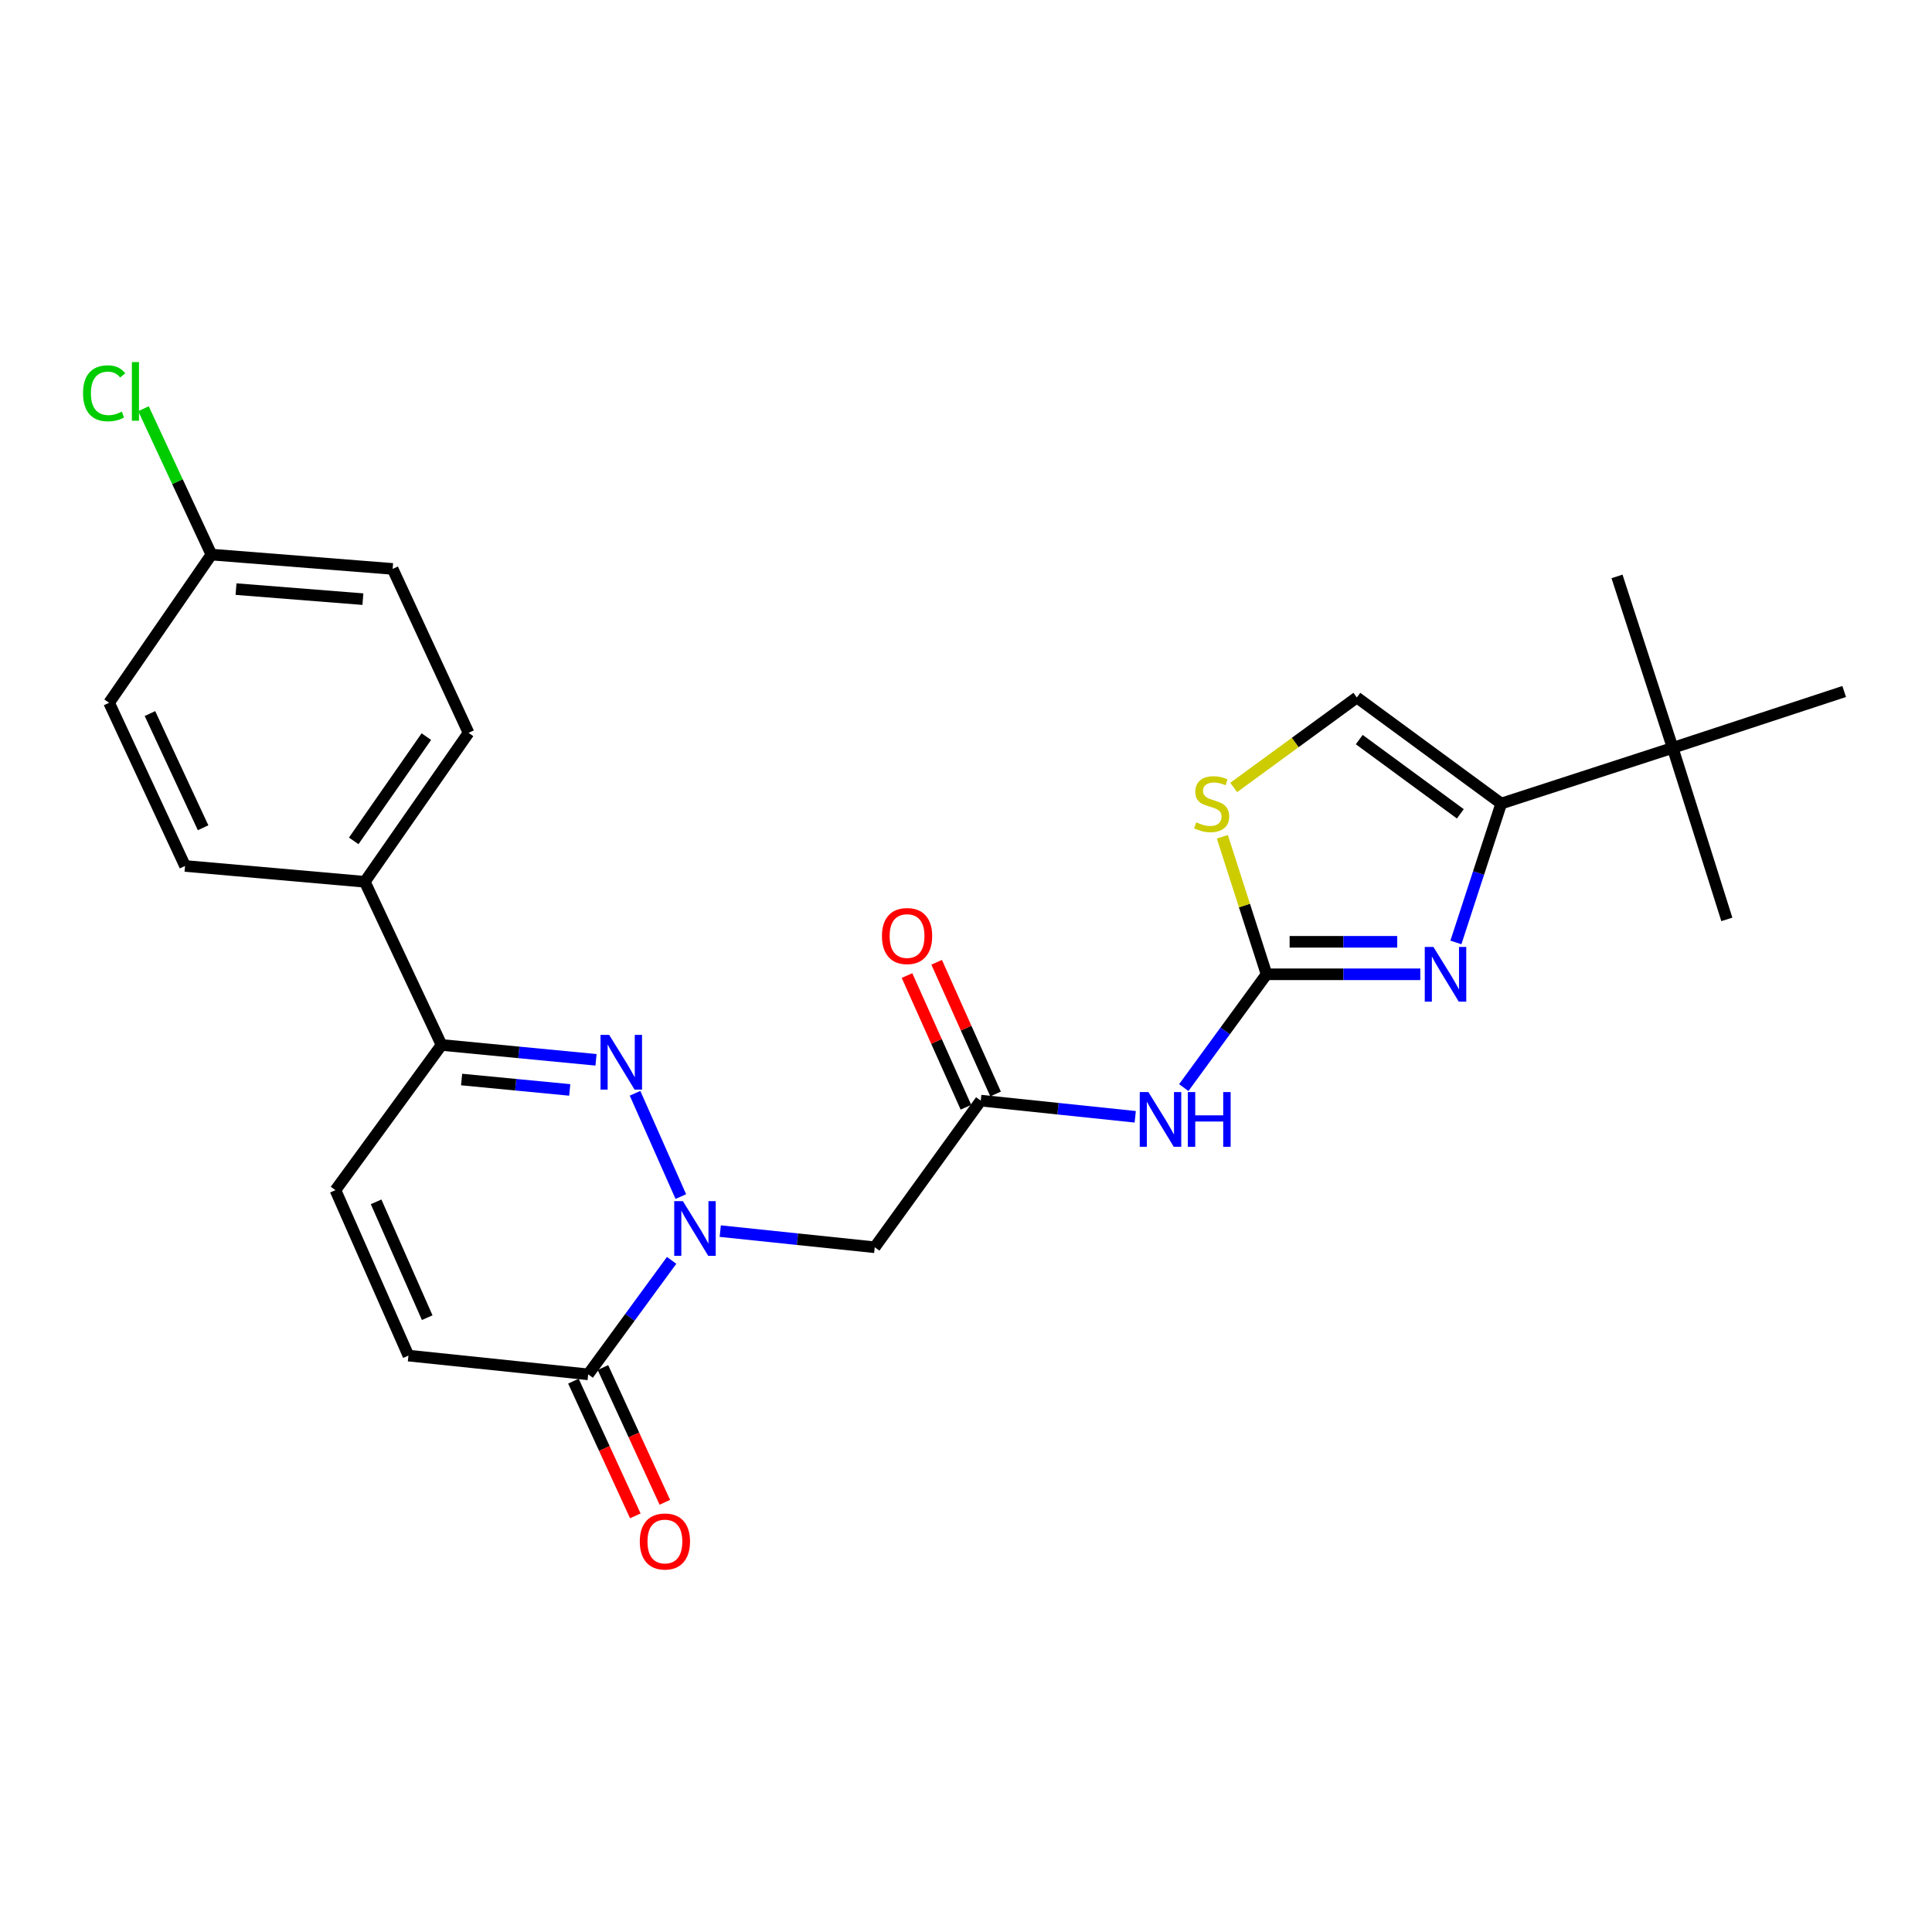 <?xml version='1.0' encoding='iso-8859-1'?>
<svg version='1.1' baseProfile='full'
              xmlns='http://www.w3.org/2000/svg'
                      xmlns:rdkit='http://www.rdkit.org/xml'
                      xmlns:xlink='http://www.w3.org/1999/xlink'
                  xml:space='preserve'
width='1000px' height='1000px' viewBox='0 0 1000 1000'>
<!-- END OF HEADER -->
<rect style='opacity:1.0;fill:#FFFFFF;stroke:none' width='1000' height='1000' x='0' y='0'> </rect>
<path class='bond-0' d='M 352.396,619.345 L 328.697,565.88' style='fill:none;fill-rule:evenodd;stroke:#0000FF;stroke-width:6px;stroke-linecap:butt;stroke-linejoin:miter;stroke-opacity:1' />
<path class='bond-4' d='M 347.636,652.358 L 326.036,681.859' style='fill:none;fill-rule:evenodd;stroke:#0000FF;stroke-width:6px;stroke-linecap:butt;stroke-linejoin:miter;stroke-opacity:1' />
<path class='bond-4' d='M 326.036,681.859 L 304.437,711.361' style='fill:none;fill-rule:evenodd;stroke:#000000;stroke-width:6px;stroke-linecap:butt;stroke-linejoin:miter;stroke-opacity:1' />
<path class='bond-6' d='M 372.795,637.225 L 412.778,641.404' style='fill:none;fill-rule:evenodd;stroke:#0000FF;stroke-width:6px;stroke-linecap:butt;stroke-linejoin:miter;stroke-opacity:1' />
<path class='bond-6' d='M 412.778,641.404 L 452.761,645.582' style='fill:none;fill-rule:evenodd;stroke:#000000;stroke-width:6px;stroke-linecap:butt;stroke-linejoin:miter;stroke-opacity:1' />
<path class='bond-7' d='M 308.501,548.561 L 268.521,544.716' style='fill:none;fill-rule:evenodd;stroke:#0000FF;stroke-width:6px;stroke-linecap:butt;stroke-linejoin:miter;stroke-opacity:1' />
<path class='bond-7' d='M 268.521,544.716 L 228.542,540.871' style='fill:none;fill-rule:evenodd;stroke:#000000;stroke-width:6px;stroke-linecap:butt;stroke-linejoin:miter;stroke-opacity:1' />
<path class='bond-7' d='M 294.897,564.144 L 266.911,561.452' style='fill:none;fill-rule:evenodd;stroke:#0000FF;stroke-width:6px;stroke-linecap:butt;stroke-linejoin:miter;stroke-opacity:1' />
<path class='bond-7' d='M 266.911,561.452 L 238.926,558.761' style='fill:none;fill-rule:evenodd;stroke:#000000;stroke-width:6px;stroke-linecap:butt;stroke-linejoin:miter;stroke-opacity:1' />
<path class='bond-1' d='M 655.571,504.292 L 634.146,533.613' style='fill:none;fill-rule:evenodd;stroke:#000000;stroke-width:6px;stroke-linecap:butt;stroke-linejoin:miter;stroke-opacity:1' />
<path class='bond-1' d='M 634.146,533.613 L 612.721,562.934' style='fill:none;fill-rule:evenodd;stroke:#0000FF;stroke-width:6px;stroke-linecap:butt;stroke-linejoin:miter;stroke-opacity:1' />
<path class='bond-2' d='M 655.571,504.292 L 695.355,504.292' style='fill:none;fill-rule:evenodd;stroke:#000000;stroke-width:6px;stroke-linecap:butt;stroke-linejoin:miter;stroke-opacity:1' />
<path class='bond-2' d='M 695.355,504.292 L 735.14,504.292' style='fill:none;fill-rule:evenodd;stroke:#0000FF;stroke-width:6px;stroke-linecap:butt;stroke-linejoin:miter;stroke-opacity:1' />
<path class='bond-2' d='M 667.506,487.478 L 695.355,487.478' style='fill:none;fill-rule:evenodd;stroke:#000000;stroke-width:6px;stroke-linecap:butt;stroke-linejoin:miter;stroke-opacity:1' />
<path class='bond-2' d='M 695.355,487.478 L 723.204,487.478' style='fill:none;fill-rule:evenodd;stroke:#0000FF;stroke-width:6px;stroke-linecap:butt;stroke-linejoin:miter;stroke-opacity:1' />
<path class='bond-9' d='M 655.571,504.292 L 644.129,468.705' style='fill:none;fill-rule:evenodd;stroke:#000000;stroke-width:6px;stroke-linecap:butt;stroke-linejoin:miter;stroke-opacity:1' />
<path class='bond-9' d='M 644.129,468.705 L 632.686,433.118' style='fill:none;fill-rule:evenodd;stroke:#CCCC00;stroke-width:6px;stroke-linecap:butt;stroke-linejoin:miter;stroke-opacity:1' />
<path class='bond-3' d='M 753.574,487.808 L 765.302,451.862' style='fill:none;fill-rule:evenodd;stroke:#0000FF;stroke-width:6px;stroke-linecap:butt;stroke-linejoin:miter;stroke-opacity:1' />
<path class='bond-3' d='M 765.302,451.862 L 777.031,415.917' style='fill:none;fill-rule:evenodd;stroke:#000000;stroke-width:6px;stroke-linecap:butt;stroke-linejoin:miter;stroke-opacity:1' />
<path class='bond-13' d='M 777.031,415.917 L 865.779,387.1' style='fill:none;fill-rule:evenodd;stroke:#000000;stroke-width:6px;stroke-linecap:butt;stroke-linejoin:miter;stroke-opacity:1' />
<path class='bond-28' d='M 777.031,415.917 L 702.294,361.021' style='fill:none;fill-rule:evenodd;stroke:#000000;stroke-width:6px;stroke-linecap:butt;stroke-linejoin:miter;stroke-opacity:1' />
<path class='bond-28' d='M 755.867,421.234 L 703.551,382.806' style='fill:none;fill-rule:evenodd;stroke:#000000;stroke-width:6px;stroke-linecap:butt;stroke-linejoin:miter;stroke-opacity:1' />
<path class='bond-11' d='M 304.437,711.361 L 211.401,701.656' style='fill:none;fill-rule:evenodd;stroke:#000000;stroke-width:6px;stroke-linecap:butt;stroke-linejoin:miter;stroke-opacity:1' />
<path class='bond-15' d='M 296.798,714.871 L 312.82,749.738' style='fill:none;fill-rule:evenodd;stroke:#000000;stroke-width:6px;stroke-linecap:butt;stroke-linejoin:miter;stroke-opacity:1' />
<path class='bond-15' d='M 312.82,749.738 L 328.842,784.605' style='fill:none;fill-rule:evenodd;stroke:#FF0000;stroke-width:6px;stroke-linecap:butt;stroke-linejoin:miter;stroke-opacity:1' />
<path class='bond-15' d='M 312.076,707.851 L 328.098,742.717' style='fill:none;fill-rule:evenodd;stroke:#000000;stroke-width:6px;stroke-linecap:butt;stroke-linejoin:miter;stroke-opacity:1' />
<path class='bond-15' d='M 328.098,742.717 L 344.12,777.584' style='fill:none;fill-rule:evenodd;stroke:#FF0000;stroke-width:6px;stroke-linecap:butt;stroke-linejoin:miter;stroke-opacity:1' />
<path class='bond-5' d='M 587.596,578.051 L 547.617,573.864' style='fill:none;fill-rule:evenodd;stroke:#0000FF;stroke-width:6px;stroke-linecap:butt;stroke-linejoin:miter;stroke-opacity:1' />
<path class='bond-5' d='M 547.617,573.864 L 507.639,569.678' style='fill:none;fill-rule:evenodd;stroke:#000000;stroke-width:6px;stroke-linecap:butt;stroke-linejoin:miter;stroke-opacity:1' />
<path class='bond-8' d='M 452.761,645.582 L 507.639,569.678' style='fill:none;fill-rule:evenodd;stroke:#000000;stroke-width:6px;stroke-linecap:butt;stroke-linejoin:miter;stroke-opacity:1' />
<path class='bond-14' d='M 228.542,540.871 L 188.824,456.41' style='fill:none;fill-rule:evenodd;stroke:#000000;stroke-width:6px;stroke-linecap:butt;stroke-linejoin:miter;stroke-opacity:1' />
<path class='bond-26' d='M 228.542,540.871 L 173.627,616.018' style='fill:none;fill-rule:evenodd;stroke:#000000;stroke-width:6px;stroke-linecap:butt;stroke-linejoin:miter;stroke-opacity:1' />
<path class='bond-16' d='M 515.313,566.245 L 500.063,532.16' style='fill:none;fill-rule:evenodd;stroke:#000000;stroke-width:6px;stroke-linecap:butt;stroke-linejoin:miter;stroke-opacity:1' />
<path class='bond-16' d='M 500.063,532.16 L 484.813,498.076' style='fill:none;fill-rule:evenodd;stroke:#FF0000;stroke-width:6px;stroke-linecap:butt;stroke-linejoin:miter;stroke-opacity:1' />
<path class='bond-16' d='M 499.965,573.111 L 484.715,539.027' style='fill:none;fill-rule:evenodd;stroke:#000000;stroke-width:6px;stroke-linecap:butt;stroke-linejoin:miter;stroke-opacity:1' />
<path class='bond-16' d='M 484.715,539.027 L 469.465,504.943' style='fill:none;fill-rule:evenodd;stroke:#FF0000;stroke-width:6px;stroke-linecap:butt;stroke-linejoin:miter;stroke-opacity:1' />
<path class='bond-10' d='M 638.562,407.584 L 670.428,384.302' style='fill:none;fill-rule:evenodd;stroke:#CCCC00;stroke-width:6px;stroke-linecap:butt;stroke-linejoin:miter;stroke-opacity:1' />
<path class='bond-10' d='M 670.428,384.302 L 702.294,361.021' style='fill:none;fill-rule:evenodd;stroke:#000000;stroke-width:6px;stroke-linecap:butt;stroke-linejoin:miter;stroke-opacity:1' />
<path class='bond-12' d='M 211.401,701.656 L 173.627,616.018' style='fill:none;fill-rule:evenodd;stroke:#000000;stroke-width:6px;stroke-linecap:butt;stroke-linejoin:miter;stroke-opacity:1' />
<path class='bond-12' d='M 221.119,682.024 L 194.676,622.078' style='fill:none;fill-rule:evenodd;stroke:#000000;stroke-width:6px;stroke-linecap:butt;stroke-linejoin:miter;stroke-opacity:1' />
<path class='bond-23' d='M 865.779,387.1 L 893.811,475.876' style='fill:none;fill-rule:evenodd;stroke:#000000;stroke-width:6px;stroke-linecap:butt;stroke-linejoin:miter;stroke-opacity:1' />
<path class='bond-24' d='M 865.779,387.1 L 836.962,298.352' style='fill:none;fill-rule:evenodd;stroke:#000000;stroke-width:6px;stroke-linecap:butt;stroke-linejoin:miter;stroke-opacity:1' />
<path class='bond-25' d='M 865.779,387.1 L 954.545,357.919' style='fill:none;fill-rule:evenodd;stroke:#000000;stroke-width:6px;stroke-linecap:butt;stroke-linejoin:miter;stroke-opacity:1' />
<path class='bond-17' d='M 188.824,456.41 L 242.525,379.319' style='fill:none;fill-rule:evenodd;stroke:#000000;stroke-width:6px;stroke-linecap:butt;stroke-linejoin:miter;stroke-opacity:1' />
<path class='bond-17' d='M 183.083,435.236 L 220.674,381.273' style='fill:none;fill-rule:evenodd;stroke:#000000;stroke-width:6px;stroke-linecap:butt;stroke-linejoin:miter;stroke-opacity:1' />
<path class='bond-18' d='M 188.824,456.41 L 95.779,448.218' style='fill:none;fill-rule:evenodd;stroke:#000000;stroke-width:6px;stroke-linecap:butt;stroke-linejoin:miter;stroke-opacity:1' />
<path class='bond-20' d='M 242.525,379.319 L 203.228,294.467' style='fill:none;fill-rule:evenodd;stroke:#000000;stroke-width:6px;stroke-linecap:butt;stroke-linejoin:miter;stroke-opacity:1' />
<path class='bond-21' d='M 95.779,448.218 L 56.473,363.757' style='fill:none;fill-rule:evenodd;stroke:#000000;stroke-width:6px;stroke-linecap:butt;stroke-linejoin:miter;stroke-opacity:1' />
<path class='bond-21' d='M 105.127,428.455 L 77.612,369.332' style='fill:none;fill-rule:evenodd;stroke:#000000;stroke-width:6px;stroke-linecap:butt;stroke-linejoin:miter;stroke-opacity:1' />
<path class='bond-19' d='M 109.417,287.05 L 56.473,363.757' style='fill:none;fill-rule:evenodd;stroke:#000000;stroke-width:6px;stroke-linecap:butt;stroke-linejoin:miter;stroke-opacity:1' />
<path class='bond-22' d='M 109.417,287.05 L 91.844,249.298' style='fill:none;fill-rule:evenodd;stroke:#000000;stroke-width:6px;stroke-linecap:butt;stroke-linejoin:miter;stroke-opacity:1' />
<path class='bond-22' d='M 91.844,249.298 L 74.27,211.546' style='fill:none;fill-rule:evenodd;stroke:#00CC00;stroke-width:6px;stroke-linecap:butt;stroke-linejoin:miter;stroke-opacity:1' />
<path class='bond-27' d='M 109.417,287.05 L 203.228,294.467' style='fill:none;fill-rule:evenodd;stroke:#000000;stroke-width:6px;stroke-linecap:butt;stroke-linejoin:miter;stroke-opacity:1' />
<path class='bond-27' d='M 122.164,304.924 L 187.831,310.115' style='fill:none;fill-rule:evenodd;stroke:#000000;stroke-width:6px;stroke-linecap:butt;stroke-linejoin:miter;stroke-opacity:1' />
<path  class='atom-0' d='M 353.456 621.698
L 362.736 636.698
Q 363.656 638.178, 365.136 640.858
Q 366.616 643.538, 366.696 643.698
L 366.696 621.698
L 370.456 621.698
L 370.456 650.018
L 366.576 650.018
L 356.616 633.618
Q 355.456 631.698, 354.216 629.498
Q 353.016 627.298, 352.656 626.618
L 352.656 650.018
L 348.976 650.018
L 348.976 621.698
L 353.456 621.698
' fill='#0000FF'/>
<path  class='atom-1' d='M 315.317 535.659
L 324.597 550.659
Q 325.517 552.139, 326.997 554.819
Q 328.477 557.499, 328.557 557.659
L 328.557 535.659
L 332.317 535.659
L 332.317 563.979
L 328.437 563.979
L 318.477 547.579
Q 317.317 545.659, 316.077 543.459
Q 314.877 541.259, 314.517 540.579
L 314.517 563.979
L 310.837 563.979
L 310.837 535.659
L 315.317 535.659
' fill='#0000FF'/>
<path  class='atom-3' d='M 741.935 490.132
L 751.215 505.132
Q 752.135 506.612, 753.615 509.292
Q 755.095 511.972, 755.175 512.132
L 755.175 490.132
L 758.935 490.132
L 758.935 518.452
L 755.055 518.452
L 745.095 502.052
Q 743.935 500.132, 742.695 497.932
Q 741.495 495.732, 741.135 495.052
L 741.135 518.452
L 737.455 518.452
L 737.455 490.132
L 741.935 490.132
' fill='#0000FF'/>
<path  class='atom-6' d='M 594.414 565.26
L 603.694 580.26
Q 604.614 581.74, 606.094 584.42
Q 607.574 587.1, 607.654 587.26
L 607.654 565.26
L 611.414 565.26
L 611.414 593.58
L 607.534 593.58
L 597.574 577.18
Q 596.414 575.26, 595.174 573.06
Q 593.974 570.86, 593.614 570.18
L 593.614 593.58
L 589.934 593.58
L 589.934 565.26
L 594.414 565.26
' fill='#0000FF'/>
<path  class='atom-6' d='M 614.814 565.26
L 618.654 565.26
L 618.654 577.3
L 633.134 577.3
L 633.134 565.26
L 636.974 565.26
L 636.974 593.58
L 633.134 593.58
L 633.134 580.5
L 618.654 580.5
L 618.654 593.58
L 614.814 593.58
L 614.814 565.26
' fill='#0000FF'/>
<path  class='atom-10' d='M 619.156 425.637
Q 619.476 425.757, 620.796 426.317
Q 622.116 426.877, 623.556 427.237
Q 625.036 427.557, 626.476 427.557
Q 629.156 427.557, 630.716 426.277
Q 632.276 424.957, 632.276 422.677
Q 632.276 421.117, 631.476 420.157
Q 630.716 419.197, 629.516 418.677
Q 628.316 418.157, 626.316 417.557
Q 623.796 416.797, 622.276 416.077
Q 620.796 415.357, 619.716 413.837
Q 618.676 412.317, 618.676 409.757
Q 618.676 406.197, 621.076 403.997
Q 623.516 401.797, 628.316 401.797
Q 631.596 401.797, 635.316 403.357
L 634.396 406.437
Q 630.996 405.037, 628.436 405.037
Q 625.676 405.037, 624.156 406.197
Q 622.636 407.317, 622.676 409.277
Q 622.676 410.797, 623.436 411.717
Q 624.236 412.637, 625.356 413.157
Q 626.516 413.677, 628.436 414.277
Q 630.996 415.077, 632.516 415.877
Q 634.036 416.677, 635.116 418.317
Q 636.236 419.917, 636.236 422.677
Q 636.236 426.597, 633.596 428.717
Q 630.996 430.797, 626.636 430.797
Q 624.116 430.797, 622.196 430.237
Q 620.316 429.717, 618.076 428.797
L 619.156 425.637
' fill='#CCCC00'/>
<path  class='atom-16' d='M 331.154 797.872
Q 331.154 791.072, 334.514 787.272
Q 337.874 783.472, 344.154 783.472
Q 350.434 783.472, 353.794 787.272
Q 357.154 791.072, 357.154 797.872
Q 357.154 804.752, 353.754 808.672
Q 350.354 812.552, 344.154 812.552
Q 337.914 812.552, 334.514 808.672
Q 331.154 804.792, 331.154 797.872
M 344.154 809.352
Q 348.474 809.352, 350.794 806.472
Q 353.154 803.552, 353.154 797.872
Q 353.154 792.312, 350.794 789.512
Q 348.474 786.672, 344.154 786.672
Q 339.834 786.672, 337.474 789.472
Q 335.154 792.272, 335.154 797.872
Q 335.154 803.592, 337.474 806.472
Q 339.834 809.352, 344.154 809.352
' fill='#FF0000'/>
<path  class='atom-17' d='M 456.491 484.494
Q 456.491 477.694, 459.851 473.894
Q 463.211 470.094, 469.491 470.094
Q 475.771 470.094, 479.131 473.894
Q 482.491 477.694, 482.491 484.494
Q 482.491 491.374, 479.091 495.294
Q 475.691 499.174, 469.491 499.174
Q 463.251 499.174, 459.851 495.294
Q 456.491 491.414, 456.491 484.494
M 469.491 495.974
Q 473.811 495.974, 476.131 493.094
Q 478.491 490.174, 478.491 484.494
Q 478.491 478.934, 476.131 476.134
Q 473.811 473.294, 469.491 473.294
Q 465.171 473.294, 462.811 476.094
Q 460.491 478.894, 460.491 484.494
Q 460.491 490.214, 462.811 493.094
Q 465.171 495.974, 469.491 495.974
' fill='#FF0000'/>
<path  class='atom-23' d='M 42.981 203.569
Q 42.981 196.529, 46.261 192.849
Q 49.581 189.129, 55.861 189.129
Q 61.701 189.129, 64.821 193.249
L 62.181 195.409
Q 59.901 192.409, 55.861 192.409
Q 51.581 192.409, 49.301 195.289
Q 47.061 198.129, 47.061 203.569
Q 47.061 209.169, 49.381 212.049
Q 51.741 214.929, 56.301 214.929
Q 59.421 214.929, 63.061 213.049
L 64.181 216.049
Q 62.701 217.009, 60.461 217.569
Q 58.221 218.129, 55.741 218.129
Q 49.581 218.129, 46.261 214.369
Q 42.981 210.609, 42.981 203.569
' fill='#00CC00'/>
<path  class='atom-23' d='M 68.261 187.409
L 71.941 187.409
L 71.941 217.769
L 68.261 217.769
L 68.261 187.409
' fill='#00CC00'/>
</svg>
